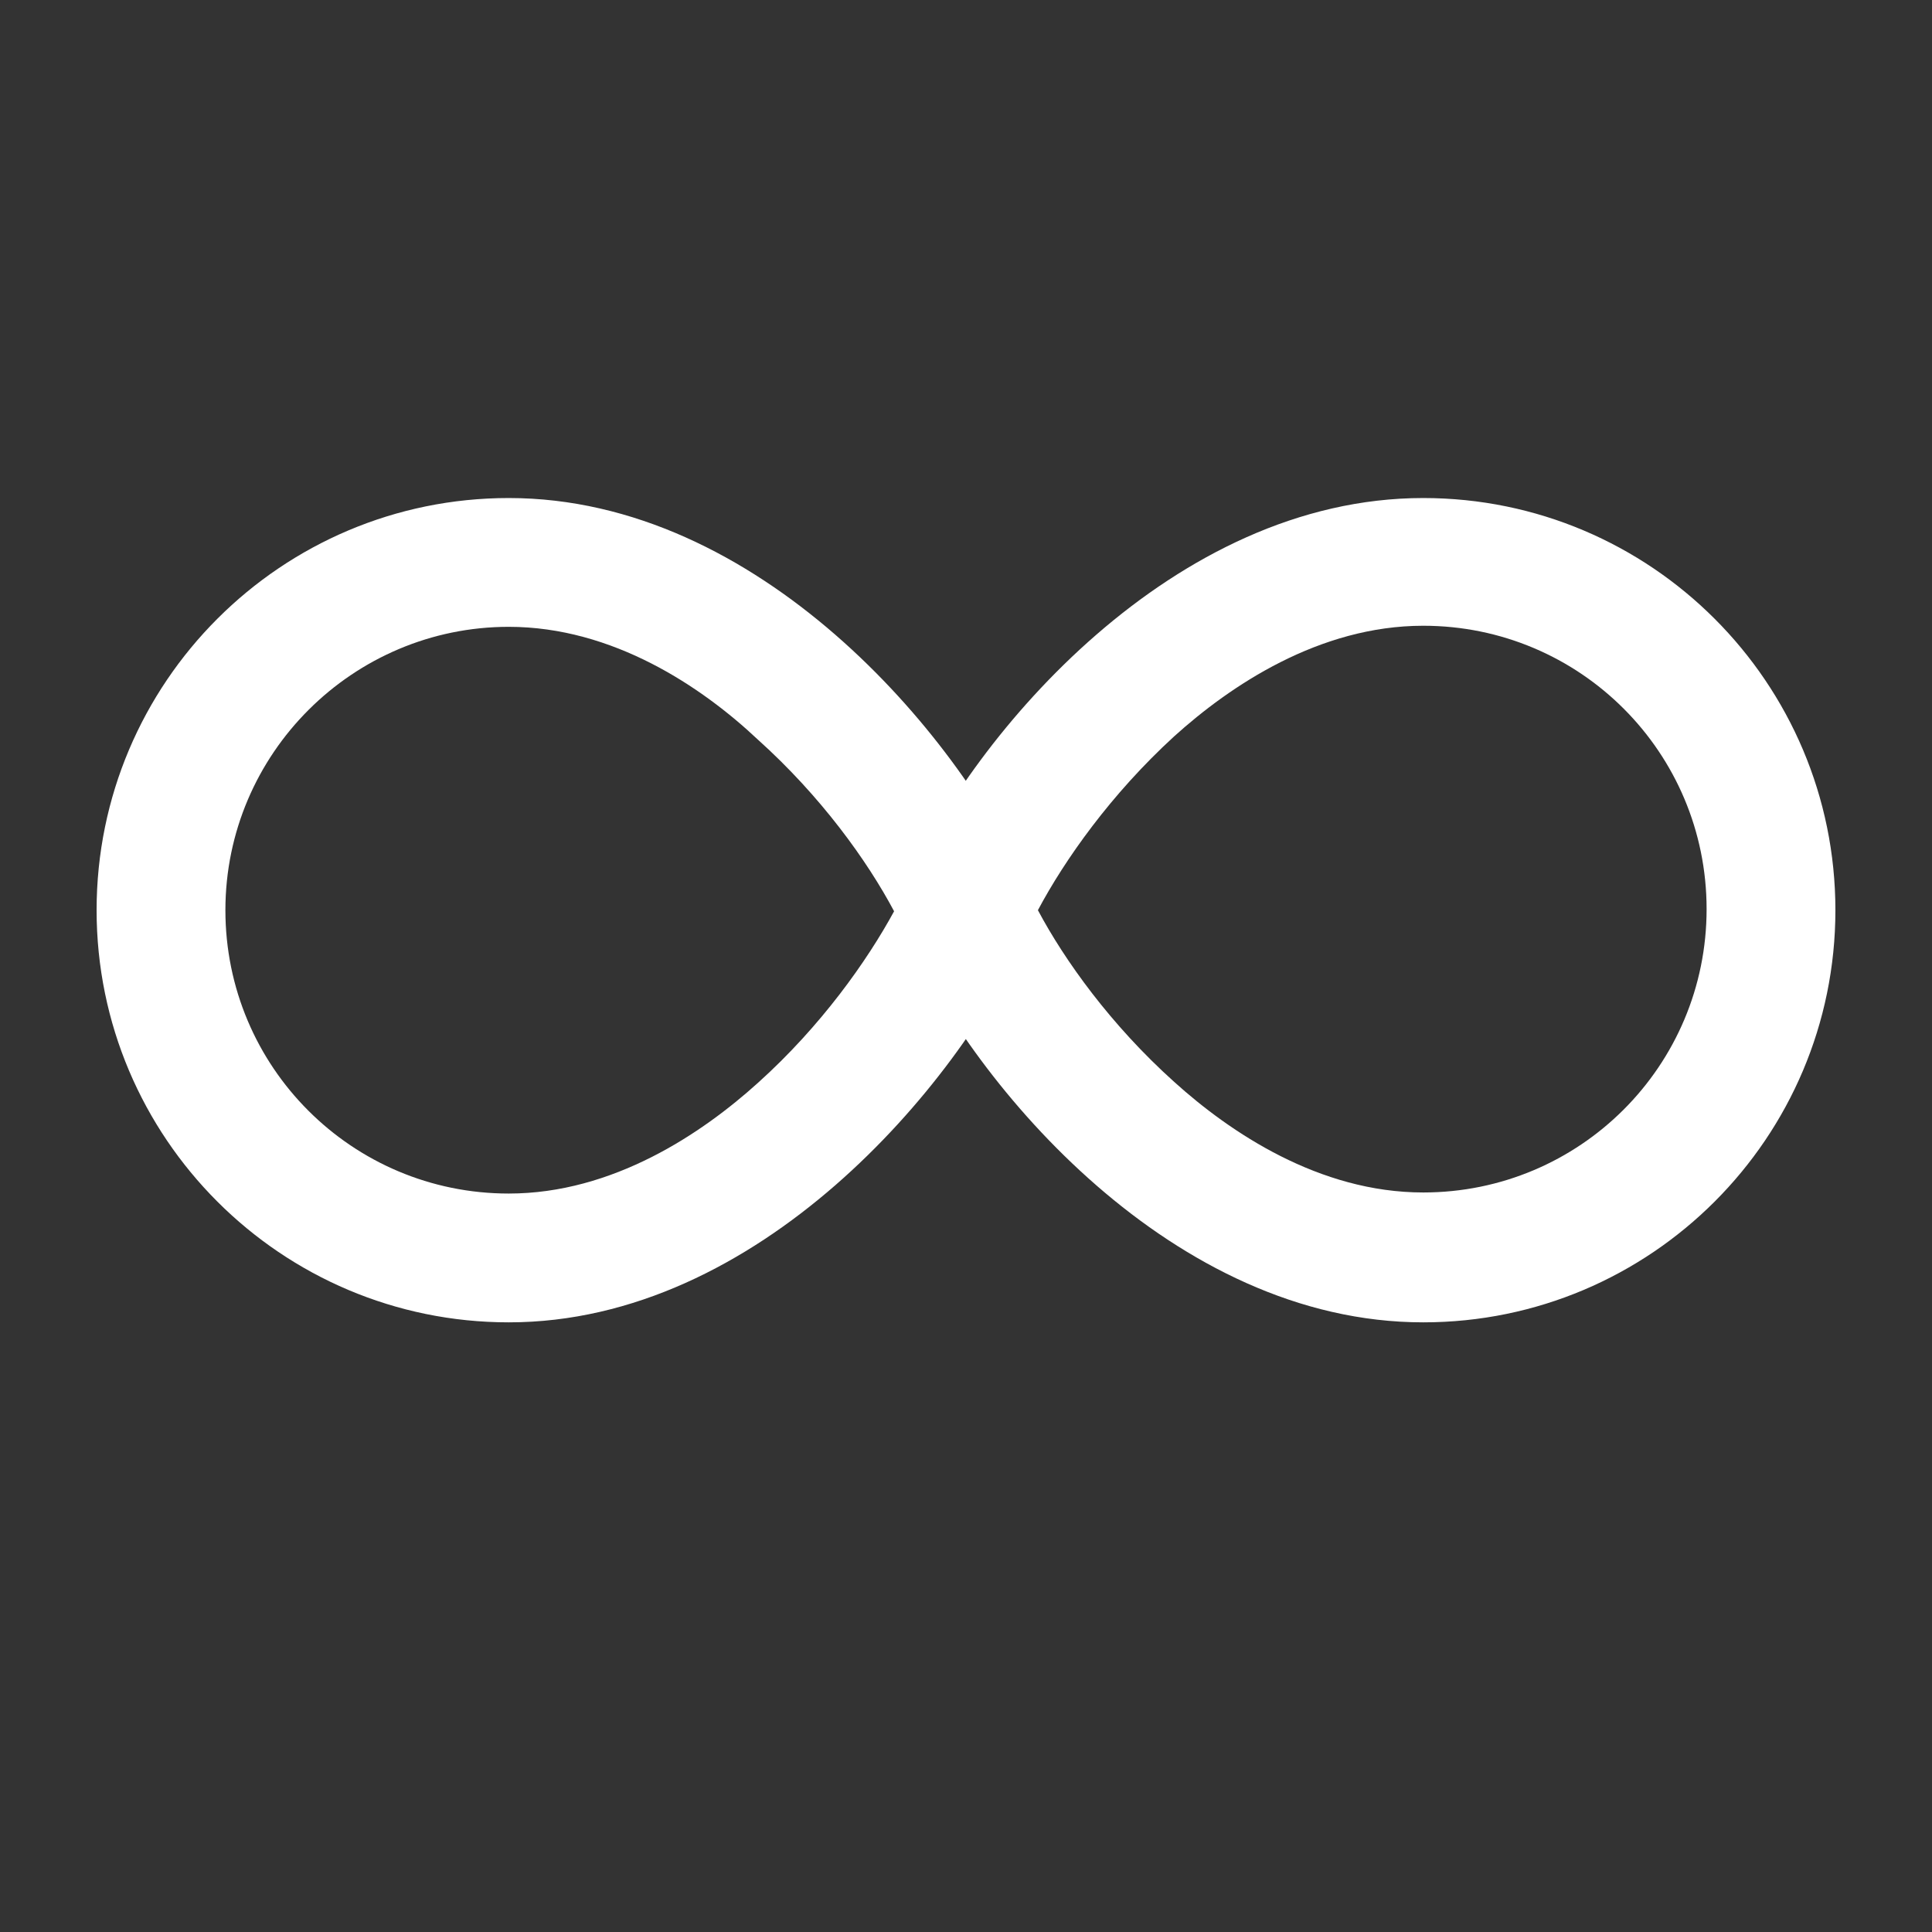 <?xml version="1.0" encoding="utf-8"?>
<!-- Generator: Adobe Illustrator 25.4.1, SVG Export Plug-In . SVG Version: 6.00 Build 0)  -->
<svg version="1.1" id="Слой_1" xmlns="http://www.w3.org/2000/svg" xmlns:xlink="http://www.w3.org/1999/xlink" x="0px" y="0px"
	 viewBox="0 0 180 180" style="enable-background:new 0 0 180 180;" xml:space="preserve">
<rect x="0" y="0" width="180" height="180" fill="#333333" stroke="none"/>
<style type="text/css">
	.st0{fill:#FFFFFF;}
	.st1{fill:#00AFD7;}
</style>
<g>
	<path class="st0" d="M132.6,123.2c-23.3,0-41.8-22-48.1-35.9l-1.1-2.5l1.1-2.5c6.2-13.9,24.8-35.9,48.1-35.9
		c21.2,0,38.4,17.2,38.4,38.4S153.8,123.2,132.6,123.2z M96.7,84.8c2.5,4.7,6.8,10.7,12.7,16c5.2,4.7,13.5,10.3,23.2,10.3
		c14.6,0,26.4-11.8,26.4-26.4s-11.8-26.4-26.4-26.4c-9.7,0-18,5.6-23.2,10.3C103.5,74,99.2,80.1,96.7,84.8z"/>
	<path class="st0" d="M47.4,123.2C26.2,123.2,9,106,9,84.8c0-21.2,17.2-38.4,38.4-38.4c23.3,0,41.8,22,48.1,35.9l1.1,2.5l-1.1,2.5
		C89.2,101.1,70.7,123.2,47.4,123.2z M47.4,58.4C32.9,58.4,21,70.2,21,84.8c0,14.6,11.8,26.4,26.4,26.4c9.7,0,18-5.6,23.2-10.3
		c5.9-5.3,10.2-11.4,12.7-16c-2.5-4.7-6.8-10.7-12.7-16C65.4,64,57.1,58.4,47.4,58.4z"/>
</g>
</svg>

